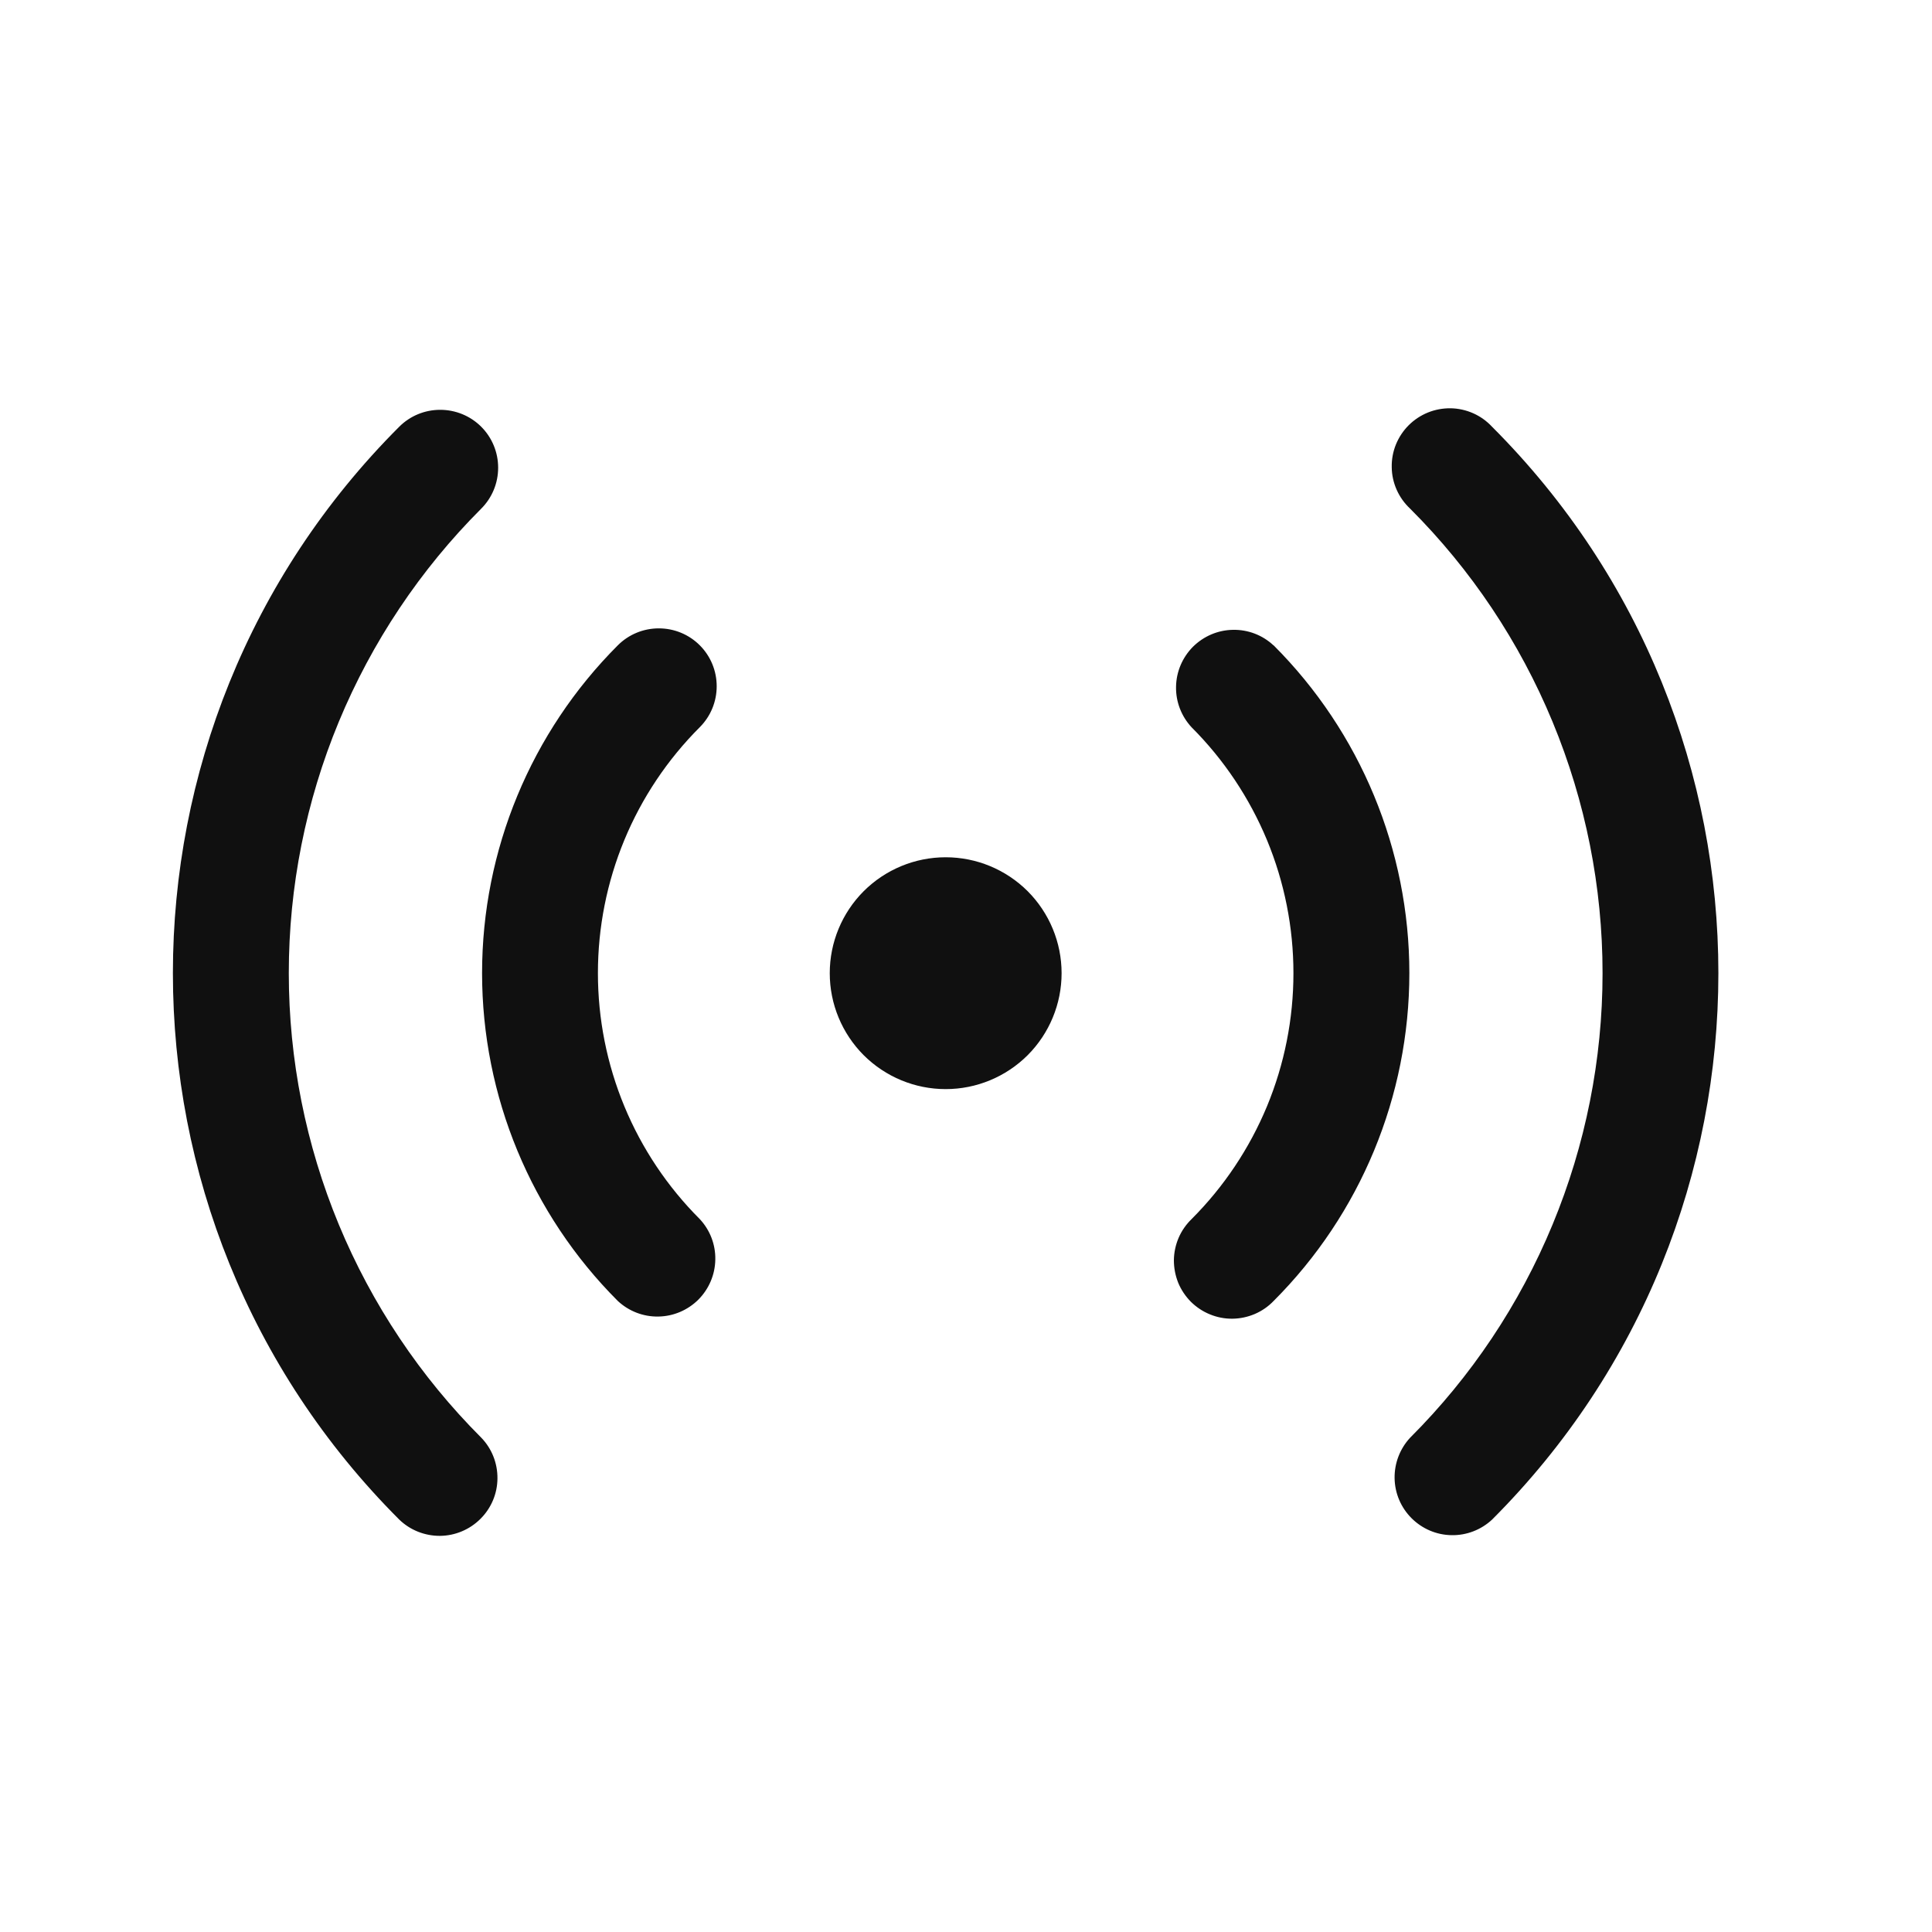<svg width="25" height="25" viewBox="0 0 25 25" fill="none" xmlns="http://www.w3.org/2000/svg">
<path d="M6.227 5.522C6.368 5.663 6.446 5.853 6.446 6.052C6.446 6.251 6.368 6.441 6.227 6.582C5.438 7.371 4.812 8.308 4.384 9.34C3.957 10.371 3.737 11.476 3.737 12.592C3.737 13.709 3.957 14.814 4.384 15.845C4.812 16.877 5.438 17.814 6.227 18.603C6.364 18.744 6.439 18.934 6.437 19.131C6.436 19.327 6.357 19.515 6.217 19.654C6.078 19.793 5.89 19.872 5.694 19.874C5.497 19.875 5.307 19.8 5.166 19.663C1.261 15.758 1.261 9.427 5.166 5.522C5.307 5.381 5.497 5.303 5.696 5.303C5.895 5.303 6.086 5.381 6.227 5.522ZM19.307 5.522C23.212 9.427 23.212 15.759 19.307 19.664C19.165 19.796 18.977 19.869 18.782 19.865C18.588 19.862 18.403 19.783 18.265 19.645C18.128 19.508 18.049 19.323 18.046 19.128C18.043 18.934 18.115 18.746 18.247 18.604C19.037 17.815 19.663 16.878 20.09 15.846C20.517 14.815 20.737 13.709 20.737 12.593C20.737 11.476 20.517 10.371 20.09 9.34C19.663 8.308 19.037 7.371 18.247 6.582C18.173 6.513 18.114 6.43 18.073 6.338C18.032 6.246 18.01 6.147 18.009 6.046C18.007 5.946 18.025 5.846 18.063 5.752C18.101 5.659 18.157 5.574 18.228 5.503C18.299 5.432 18.384 5.376 18.477 5.338C18.571 5.3 18.671 5.282 18.772 5.283C18.872 5.285 18.972 5.307 19.064 5.348C19.156 5.389 19.238 5.448 19.307 5.522ZM9.055 8.35C9.196 8.491 9.274 8.681 9.274 8.88C9.274 9.079 9.196 9.269 9.055 9.41C8.637 9.828 8.305 10.324 8.079 10.87C7.853 11.416 7.737 12.001 7.737 12.592C7.737 13.184 7.853 13.769 8.079 14.315C8.305 14.861 8.637 15.357 9.055 15.775C9.188 15.917 9.26 16.105 9.256 16.299C9.253 16.494 9.174 16.679 9.037 16.817C8.899 16.954 8.714 17.033 8.52 17.036C8.325 17.04 8.137 16.967 7.995 16.835C6.87 15.71 6.238 14.184 6.238 12.592C6.238 11.001 6.87 9.475 7.995 8.35C8.136 8.209 8.326 8.131 8.525 8.131C8.724 8.131 8.914 8.209 9.055 8.35ZM16.48 8.35C17.605 9.475 18.237 11.001 18.237 12.592C18.237 14.184 17.605 15.71 16.48 16.835C16.411 16.907 16.328 16.964 16.237 17.003C16.145 17.042 16.047 17.063 15.947 17.064C15.848 17.065 15.749 17.046 15.657 17.008C15.565 16.971 15.481 16.915 15.41 16.845C15.34 16.774 15.284 16.691 15.246 16.599C15.209 16.506 15.19 16.408 15.19 16.308C15.191 16.208 15.212 16.11 15.251 16.018C15.29 15.927 15.348 15.844 15.419 15.775C15.837 15.357 16.168 14.861 16.395 14.315C16.621 13.769 16.737 13.184 16.737 12.593C16.737 12.002 16.621 11.417 16.395 10.871C16.168 10.325 15.837 9.829 15.419 9.411C15.287 9.269 15.214 9.081 15.218 8.886C15.221 8.692 15.3 8.507 15.437 8.369C15.575 8.232 15.76 8.153 15.954 8.15C16.149 8.146 16.337 8.218 16.479 8.351M12.237 11.093C12.635 11.093 13.016 11.251 13.298 11.532C13.579 11.814 13.737 12.195 13.737 12.593C13.737 12.991 13.579 13.372 13.298 13.654C13.016 13.935 12.635 14.093 12.237 14.093C11.839 14.093 11.458 13.935 11.176 13.654C10.895 13.372 10.737 12.991 10.737 12.593C10.737 12.195 10.895 11.814 11.176 11.532C11.458 11.251 11.839 11.093 12.237 11.093Z" fill="#101010"/>
</svg>
